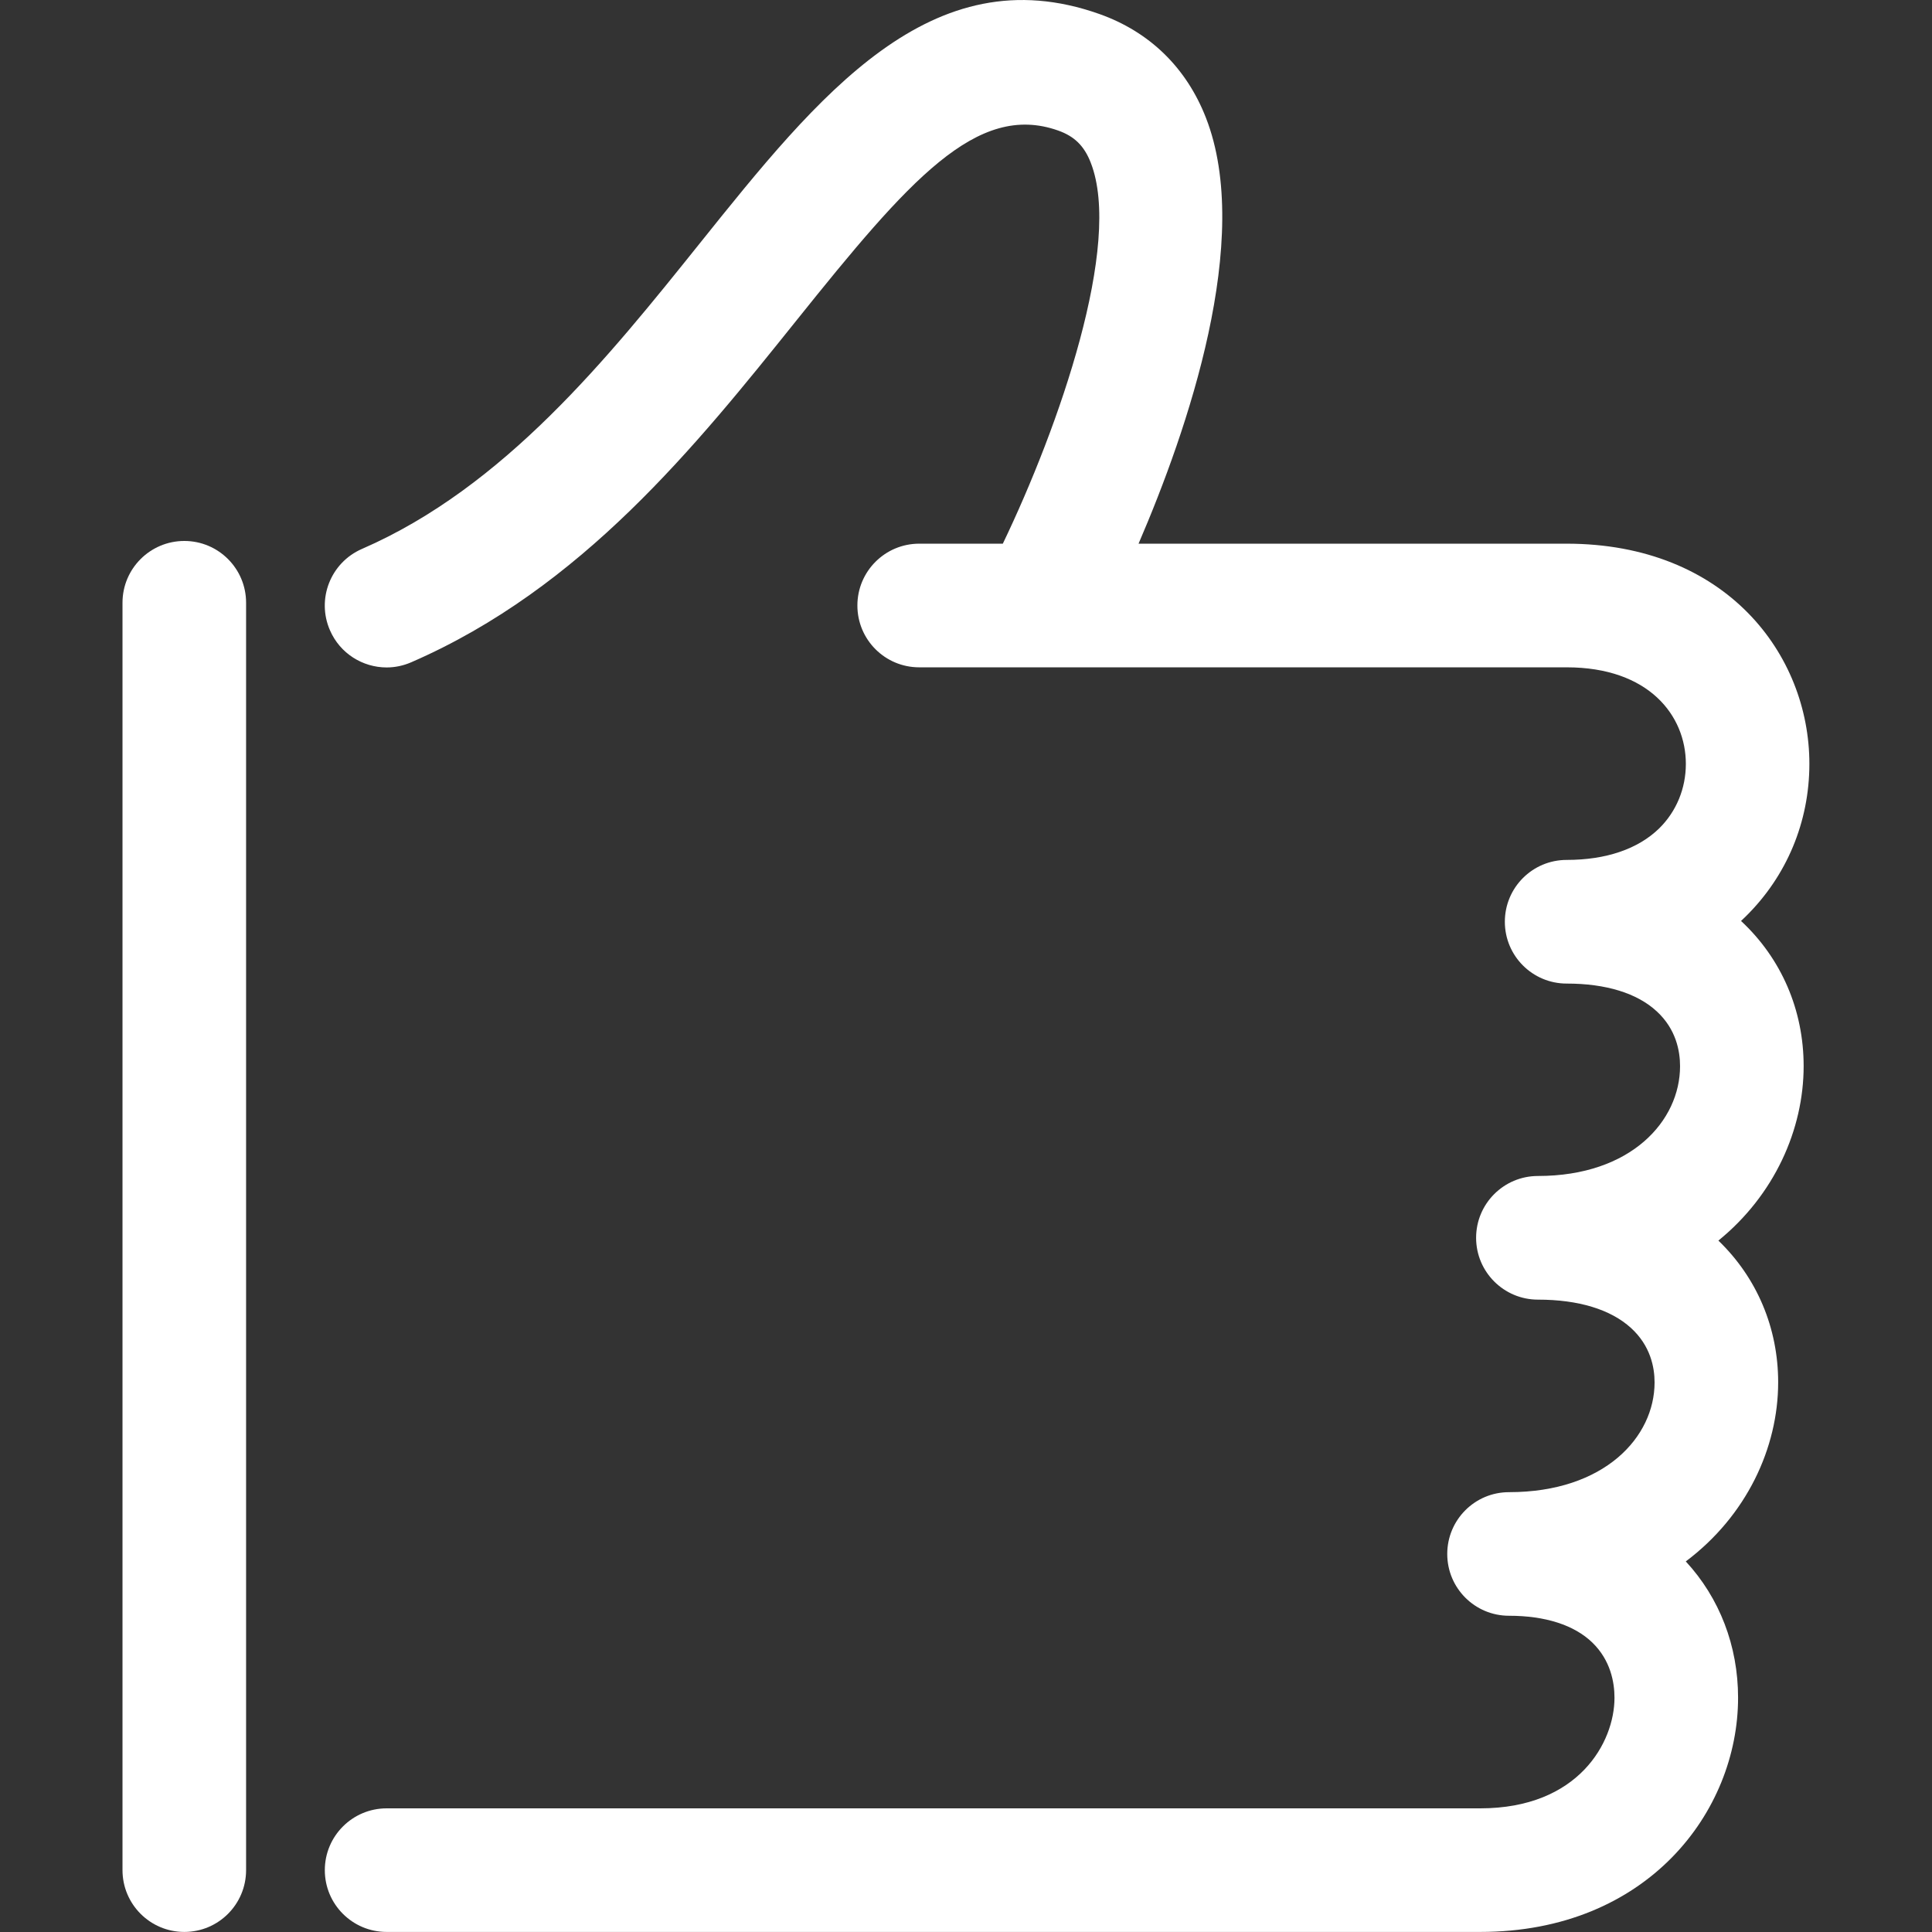 <svg width="32" height="32" viewBox="0 0 32 32" fill="none" xmlns="http://www.w3.org/2000/svg">
<rect x="0" y="0" width="32" height="32" fill="#333333" stroke="none"/>
<g clip-path="url(#clip0_296_4112)">
<path d="M3.053 8.96C2.488 8.96 2.029 9.418 2.029 9.983V30.975C2.029 31.541 2.488 31.999 3.053 31.999C3.618 31.999 4.076 31.541 4.076 30.975V9.983C4.076 9.418 3.618 8.96 3.053 8.96Z" fill="white"/>
<path d="M29.874 17.658C29.874 16.729 29.505 15.875 28.837 15.254C28.863 15.229 28.889 15.204 28.914 15.18C29.594 14.511 29.969 13.613 29.969 12.651C29.969 10.839 28.588 9.005 25.947 9.005H18.858C19.669 7.123 20.759 3.957 19.973 1.948C19.649 1.119 19.039 0.526 18.209 0.232C15.428 -0.753 13.563 1.569 11.591 4.03C10.075 5.921 8.356 8.065 5.995 9.092C5.476 9.318 5.239 9.921 5.465 10.439C5.632 10.825 6.009 11.055 6.404 11.055C6.54 11.055 6.679 11.027 6.812 10.969C9.637 9.741 11.524 7.387 13.189 5.311C15.057 2.98 16.181 1.686 17.526 2.162C17.797 2.258 17.958 2.417 18.066 2.694C18.595 4.045 17.541 7.067 16.61 9.005H15.225C14.66 9.005 14.201 9.463 14.201 10.029C14.201 10.595 14.659 11.053 15.225 11.053H17.195C17.226 11.054 17.257 11.054 17.289 11.053H25.949C27.313 11.053 27.923 11.855 27.923 12.652C27.923 13.06 27.766 13.44 27.482 13.72C27.132 14.062 26.602 14.243 25.949 14.243C25.383 14.243 24.925 14.701 24.925 15.267C24.925 15.833 25.383 16.291 25.949 16.291C26.6 16.291 27.117 16.45 27.443 16.753C27.761 17.047 27.827 17.408 27.827 17.659C27.827 18.563 27.018 19.478 25.473 19.478C24.908 19.478 24.449 19.936 24.449 20.502C24.449 21.067 24.908 21.526 25.473 21.526C26.144 21.526 26.677 21.688 27.014 21.995C27.338 22.29 27.405 22.649 27.405 22.897C27.405 23.801 26.577 24.715 24.994 24.715C24.428 24.715 23.971 25.173 23.971 25.739C23.971 26.304 24.428 26.762 24.994 26.762C25.596 26.762 26.074 26.916 26.374 27.206C26.677 27.5 26.741 27.865 26.741 28.121C26.741 28.856 26.148 29.952 24.516 29.952H6.404C5.839 29.952 5.38 30.41 5.38 30.976C5.38 31.541 5.838 31.999 6.404 31.999H24.516C27.291 31.999 28.788 30.001 28.788 28.12C28.788 27.261 28.481 26.467 27.922 25.862C28.927 25.108 29.452 23.983 29.452 22.896C29.452 21.995 29.101 21.164 28.462 20.548C29.39 19.794 29.874 18.707 29.874 17.658Z" fill="white"/>
</g>
<defs>
<clipPath id="clip0_296_4112">
<rect width="31.999" height="31.999" fill="white"/>
</clipPath>
</defs>
</svg>
